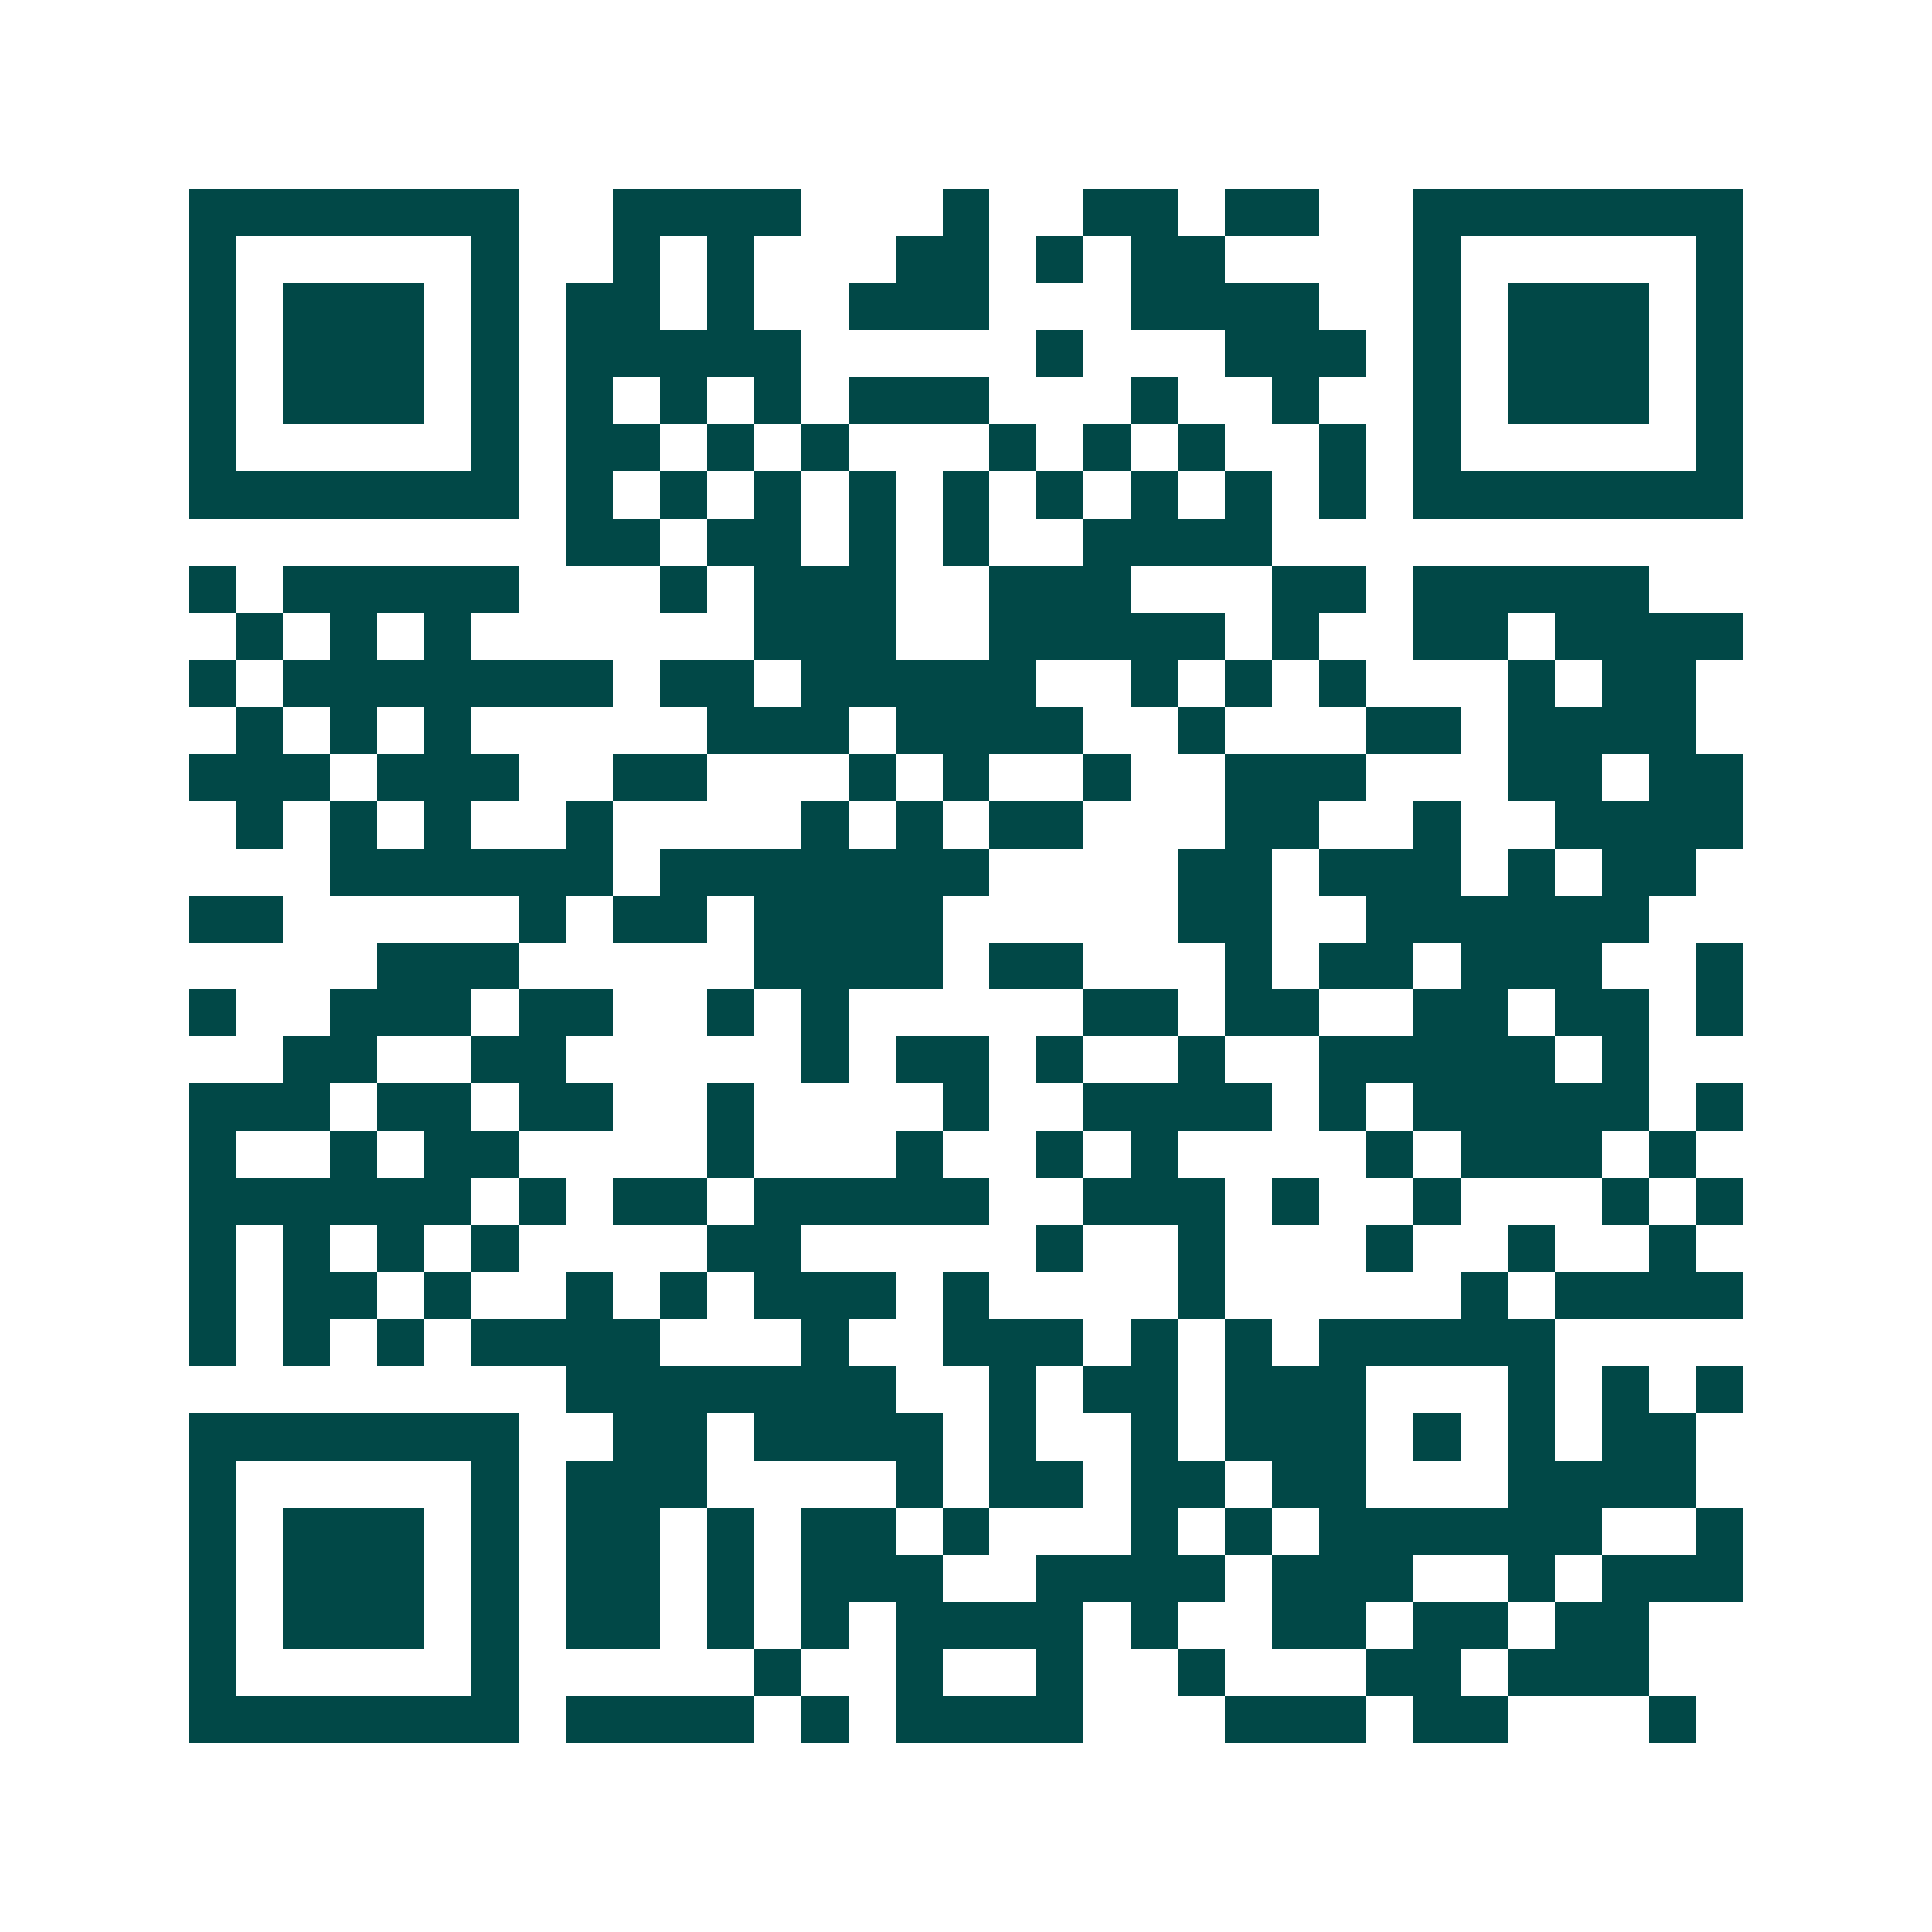 <svg xmlns="http://www.w3.org/2000/svg" width="200" height="200" viewBox="0 0 41 41" shape-rendering="crispEdges"><path fill="#ffffff" d="M0 0h41v41H0z"/><path stroke="#014847" d="M4 4.5h7m2 0h4m3 0h1m2 0h2m1 0h2m2 0h7M4 5.5h1m5 0h1m2 0h1m1 0h1m3 0h2m1 0h1m1 0h2m4 0h1m5 0h1M4 6.5h1m1 0h3m1 0h1m1 0h2m1 0h1m2 0h3m3 0h4m2 0h1m1 0h3m1 0h1M4 7.5h1m1 0h3m1 0h1m1 0h5m5 0h1m3 0h3m1 0h1m1 0h3m1 0h1M4 8.5h1m1 0h3m1 0h1m1 0h1m1 0h1m1 0h1m1 0h3m3 0h1m2 0h1m2 0h1m1 0h3m1 0h1M4 9.5h1m5 0h1m1 0h2m1 0h1m1 0h1m3 0h1m1 0h1m1 0h1m2 0h1m1 0h1m5 0h1M4 10.5h7m1 0h1m1 0h1m1 0h1m1 0h1m1 0h1m1 0h1m1 0h1m1 0h1m1 0h1m1 0h7M12 11.5h2m1 0h2m1 0h1m1 0h1m2 0h4M4 12.5h1m1 0h5m3 0h1m1 0h3m2 0h3m3 0h2m1 0h5M5 13.5h1m1 0h1m1 0h1m6 0h3m2 0h5m1 0h1m2 0h2m1 0h4M4 14.5h1m1 0h7m1 0h2m1 0h5m2 0h1m1 0h1m1 0h1m3 0h1m1 0h2M5 15.5h1m1 0h1m1 0h1m5 0h3m1 0h4m2 0h1m3 0h2m1 0h4M4 16.5h3m1 0h3m2 0h2m3 0h1m1 0h1m2 0h1m2 0h3m3 0h2m1 0h2M5 17.5h1m1 0h1m1 0h1m2 0h1m4 0h1m1 0h1m1 0h2m3 0h2m2 0h1m2 0h4M7 18.5h6m1 0h7m4 0h2m1 0h3m1 0h1m1 0h2M4 19.5h2m5 0h1m1 0h2m1 0h4m5 0h2m2 0h6M8 20.5h3m5 0h4m1 0h2m3 0h1m1 0h2m1 0h3m2 0h1M4 21.5h1m2 0h3m1 0h2m2 0h1m1 0h1m5 0h2m1 0h2m2 0h2m1 0h2m1 0h1M6 22.5h2m2 0h2m5 0h1m1 0h2m1 0h1m2 0h1m2 0h5m1 0h1M4 23.5h3m1 0h2m1 0h2m2 0h1m4 0h1m2 0h4m1 0h1m1 0h5m1 0h1M4 24.5h1m2 0h1m1 0h2m4 0h1m3 0h1m2 0h1m1 0h1m4 0h1m1 0h3m1 0h1M4 25.5h6m1 0h1m1 0h2m1 0h5m2 0h3m1 0h1m2 0h1m3 0h1m1 0h1M4 26.5h1m1 0h1m1 0h1m1 0h1m4 0h2m5 0h1m2 0h1m3 0h1m2 0h1m2 0h1M4 27.5h1m1 0h2m1 0h1m2 0h1m1 0h1m1 0h3m1 0h1m4 0h1m5 0h1m1 0h4M4 28.5h1m1 0h1m1 0h1m1 0h4m3 0h1m2 0h3m1 0h1m1 0h1m1 0h5M12 29.5h7m2 0h1m1 0h2m1 0h3m3 0h1m1 0h1m1 0h1M4 30.5h7m2 0h2m1 0h4m1 0h1m2 0h1m1 0h3m1 0h1m1 0h1m1 0h2M4 31.5h1m5 0h1m1 0h3m4 0h1m1 0h2m1 0h2m1 0h2m3 0h4M4 32.5h1m1 0h3m1 0h1m1 0h2m1 0h1m1 0h2m1 0h1m3 0h1m1 0h1m1 0h6m2 0h1M4 33.5h1m1 0h3m1 0h1m1 0h2m1 0h1m1 0h3m2 0h4m1 0h3m2 0h1m1 0h3M4 34.5h1m1 0h3m1 0h1m1 0h2m1 0h1m1 0h1m1 0h4m1 0h1m2 0h2m1 0h2m1 0h2M4 35.5h1m5 0h1m5 0h1m2 0h1m2 0h1m2 0h1m3 0h2m1 0h3M4 36.5h7m1 0h4m1 0h1m1 0h4m3 0h3m1 0h2m3 0h1"/></svg>
